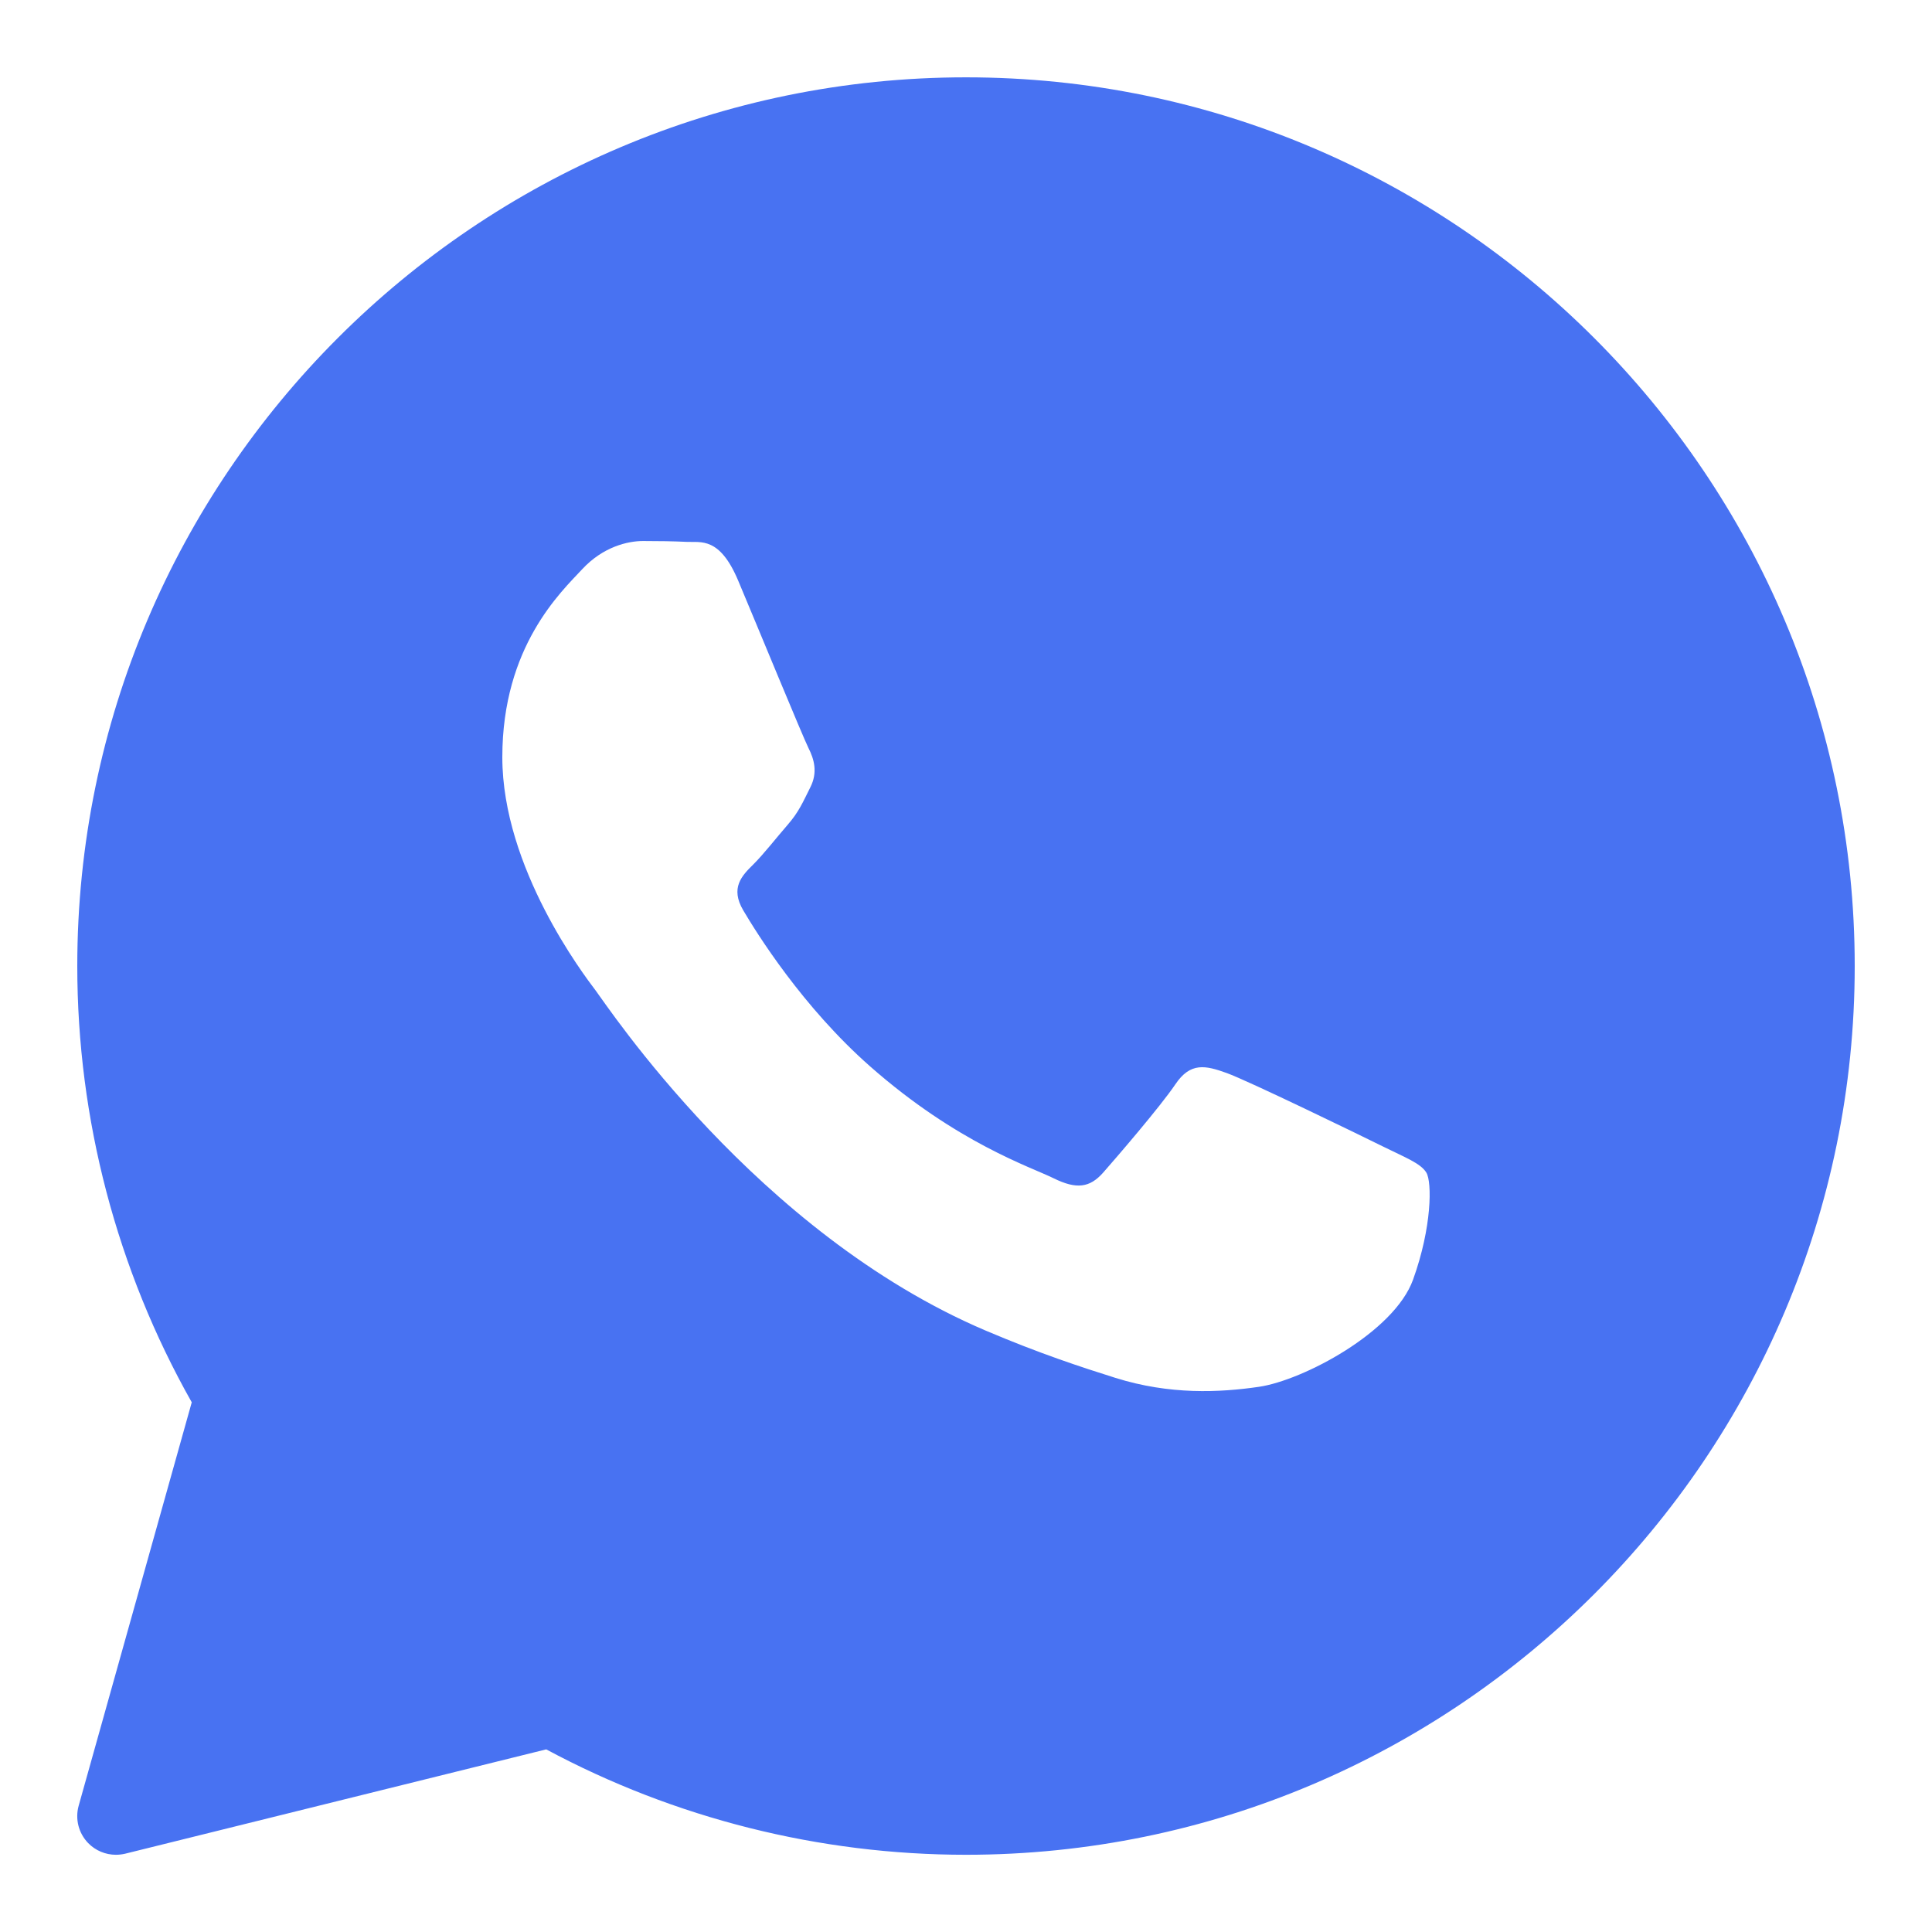 <?xml version="1.0" encoding="UTF-8"?> <svg xmlns="http://www.w3.org/2000/svg" width="36" height="36" viewBox="0 0 36 36" fill="none"> <path d="M18 1.441C8.869 1.441 1.44 8.87 1.44 18.001C1.44 20.853 2.176 23.656 3.573 26.13L1.466 33.647C1.397 33.894 1.464 34.159 1.643 34.343C1.78 34.484 1.967 34.561 2.16 34.561C2.217 34.561 2.275 34.554 2.332 34.541L10.178 32.597C12.573 33.883 15.271 34.561 18 34.561C27.131 34.561 34.56 27.132 34.56 18.001C34.56 8.87 27.131 1.441 18 1.441ZM26.33 23.845C25.976 24.826 24.276 25.721 23.46 25.841C22.727 25.948 21.8 25.994 20.782 25.674C20.165 25.48 19.373 25.222 18.358 24.79C14.094 22.971 11.309 18.731 11.095 18.451C10.883 18.171 9.36 16.175 9.36 14.109C9.36 12.043 10.458 11.027 10.848 10.607C11.238 10.187 11.698 10.081 11.982 10.081C12.265 10.081 12.548 10.085 12.797 10.097C13.058 10.11 13.409 9.998 13.754 10.817C14.108 11.658 14.958 13.724 15.063 13.935C15.17 14.145 15.241 14.391 15.099 14.671C14.958 14.951 14.888 15.126 14.675 15.371C14.461 15.617 14.228 15.918 14.037 16.107C13.824 16.317 13.602 16.543 13.85 16.964C14.098 17.384 14.951 18.759 16.215 19.872C17.839 21.302 19.209 21.745 19.634 21.956C20.059 22.166 20.307 22.131 20.555 21.851C20.802 21.57 21.618 20.624 21.901 20.205C22.183 19.785 22.467 19.854 22.857 19.994C23.248 20.134 25.338 21.149 25.763 21.36C26.187 21.57 26.471 21.675 26.578 21.85C26.684 22.024 26.684 22.865 26.33 23.845Z" fill="#4872F2"></path> </svg> 
